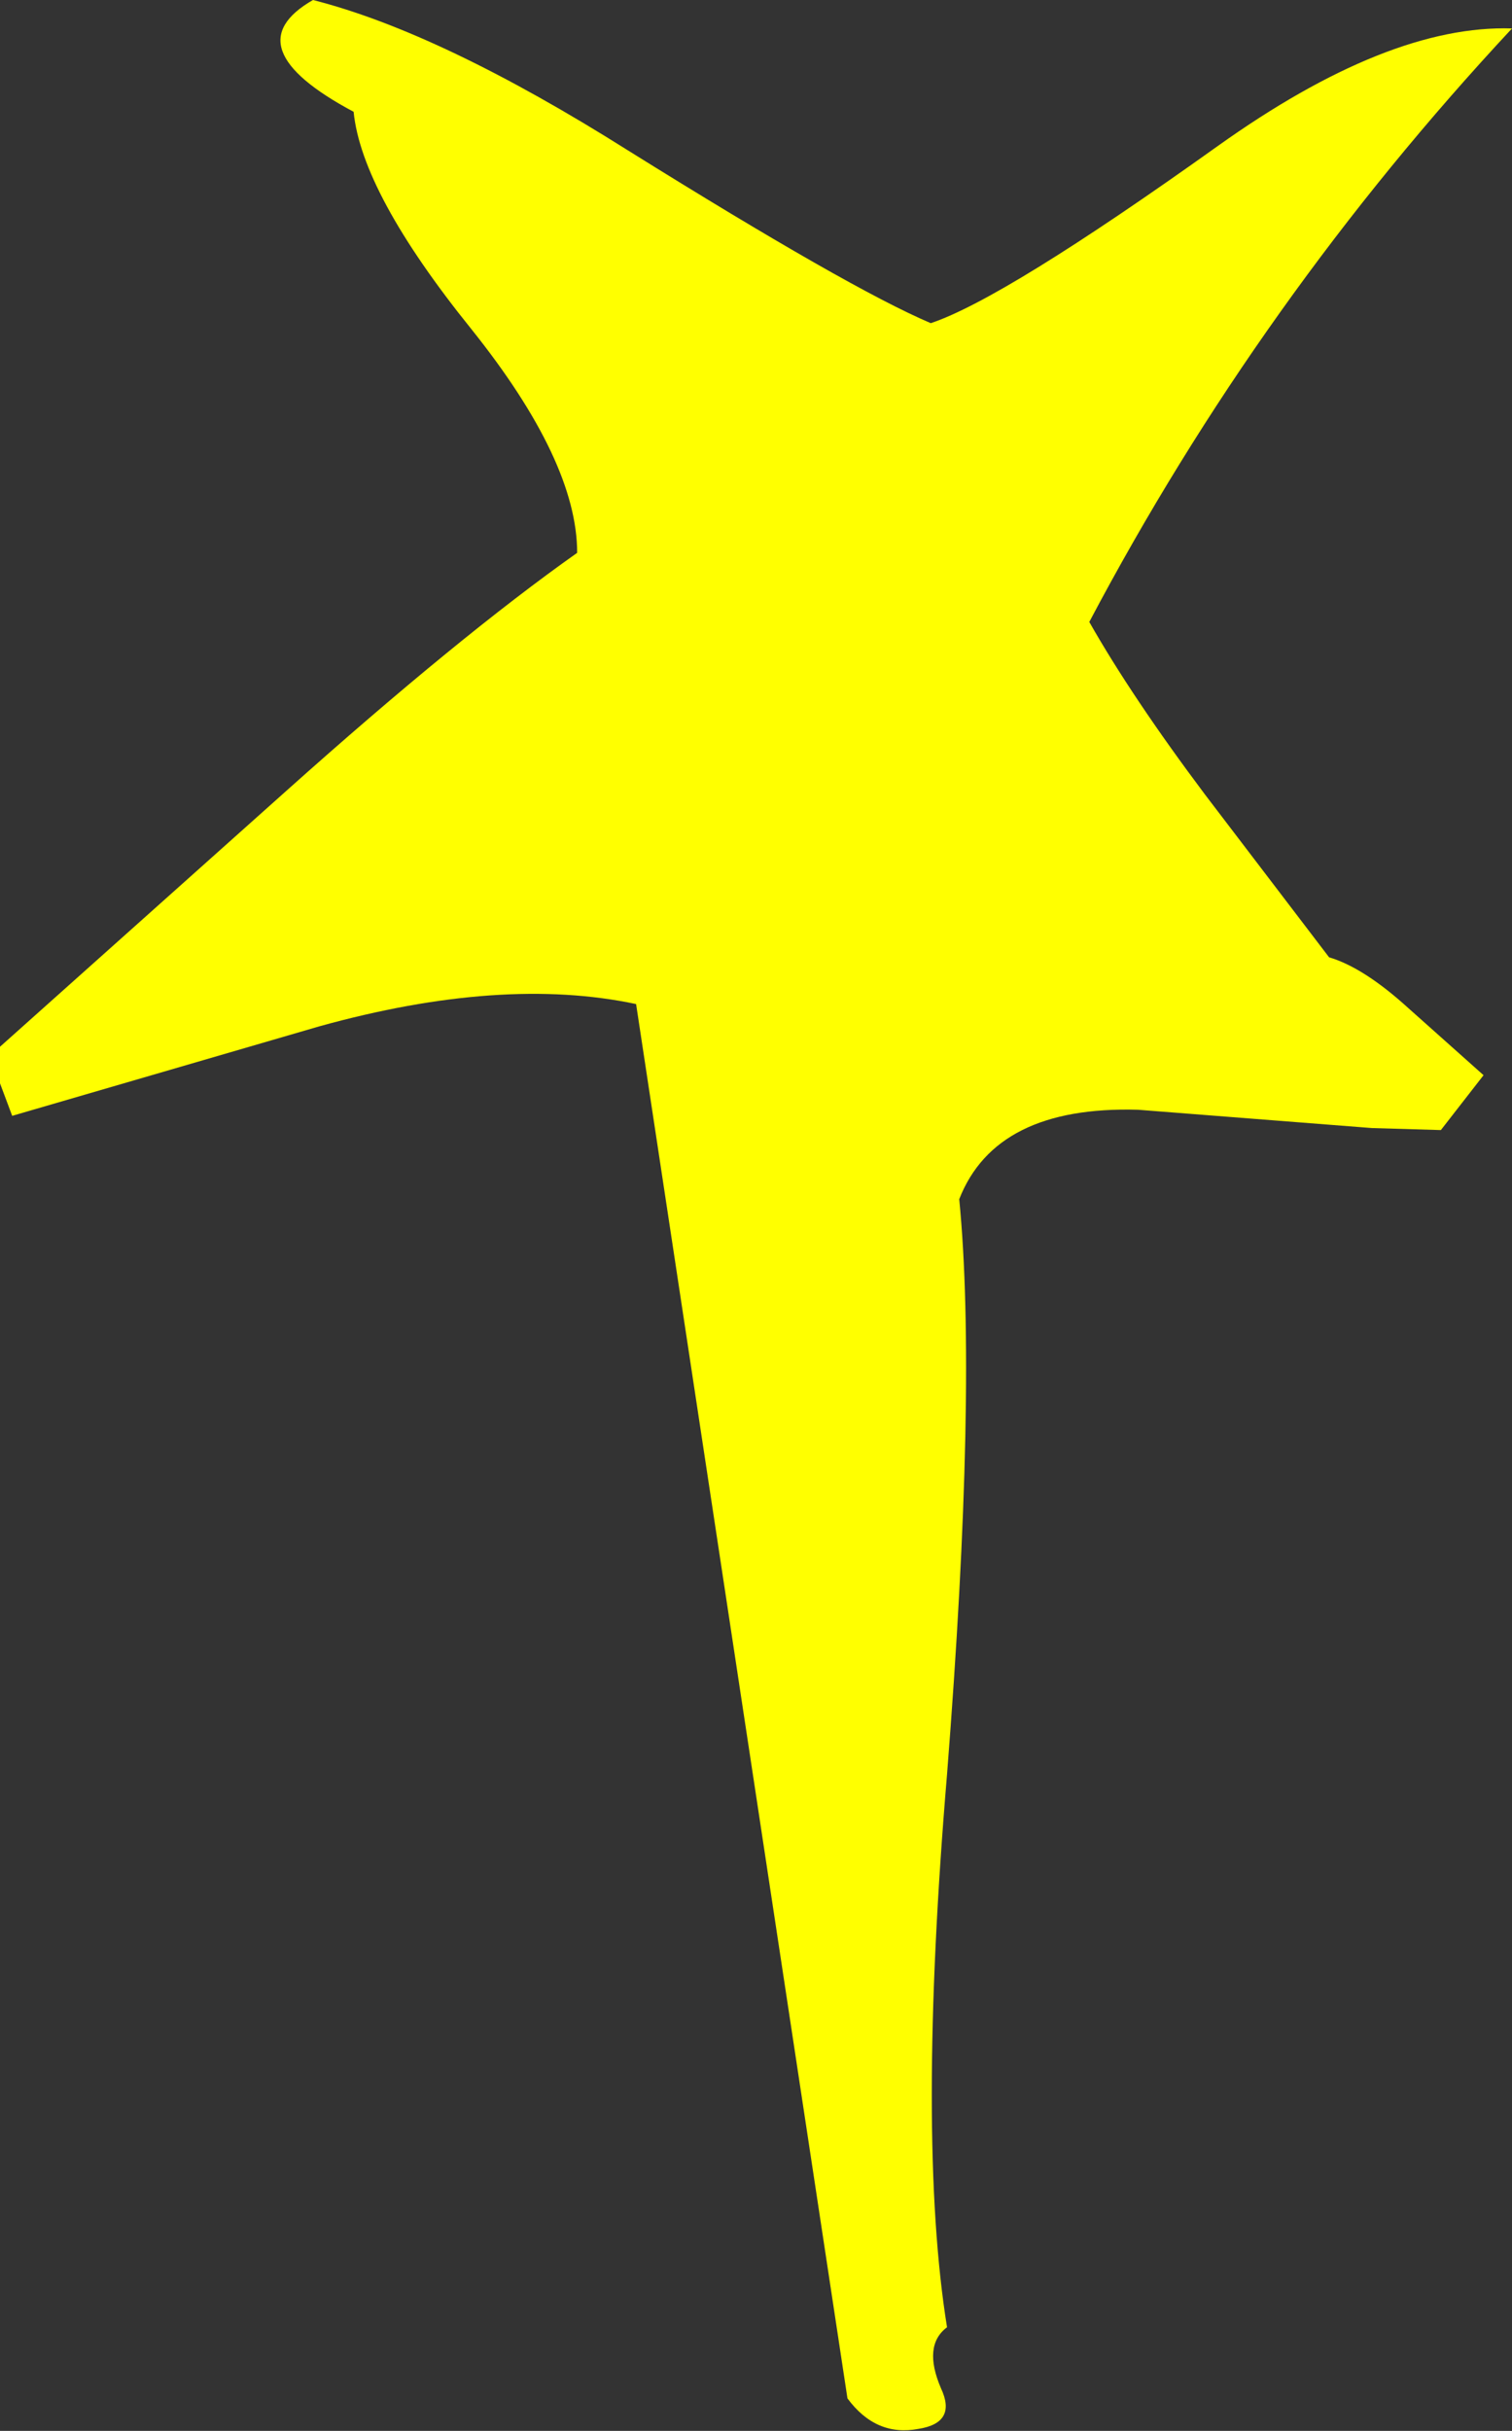 <?xml version="1.0" encoding="UTF-8" standalone="no"?>
<svg xmlns:xlink="http://www.w3.org/1999/xlink" height="59.8px" width="37.2px" xmlns="http://www.w3.org/2000/svg">
  <rect width="100%" height="100%" fill="#333333" stroke="none"/>
  <g transform="matrix(1.0, 0.0, 0.0, 1.0, 18.1, 25.45)">
    <path d="M11.85 -21.85 Q16.05 -24.85 19.1 -24.75 12.9 -18.1 8.7 -10.15 9.75 -8.3 11.55 -5.9 L14.6 -1.9 Q15.45 -1.65 16.55 -0.65 L18.4 1.0 17.35 2.35 15.65 2.3 9.9 1.85 Q6.4 1.75 5.5 4.05 5.95 8.65 5.2 18.2 4.45 27.15 5.2 31.8 4.6 32.25 5.05 33.3 5.45 34.15 4.5 34.3 3.45 34.5 2.75 33.55 L-2.45 -0.75 Q-5.75 -1.45 -10.25 -0.2 L-17.8 2.0 -18.1 1.2 -18.1 0.3 -11.05 -6.0 Q-6.8 -9.8 -3.9 -11.85 -3.9 -14.1 -6.5 -17.35 -9.2 -20.7 -9.4 -22.7 -12.4 -24.3 -10.4 -25.45 -7.25 -24.65 -2.65 -21.75 2.8 -18.35 4.8 -17.5 6.6 -18.1 11.85 -21.85" fill="#ffff00" fill-rule="evenodd" stroke="none"/>
  </g>
</svg>
